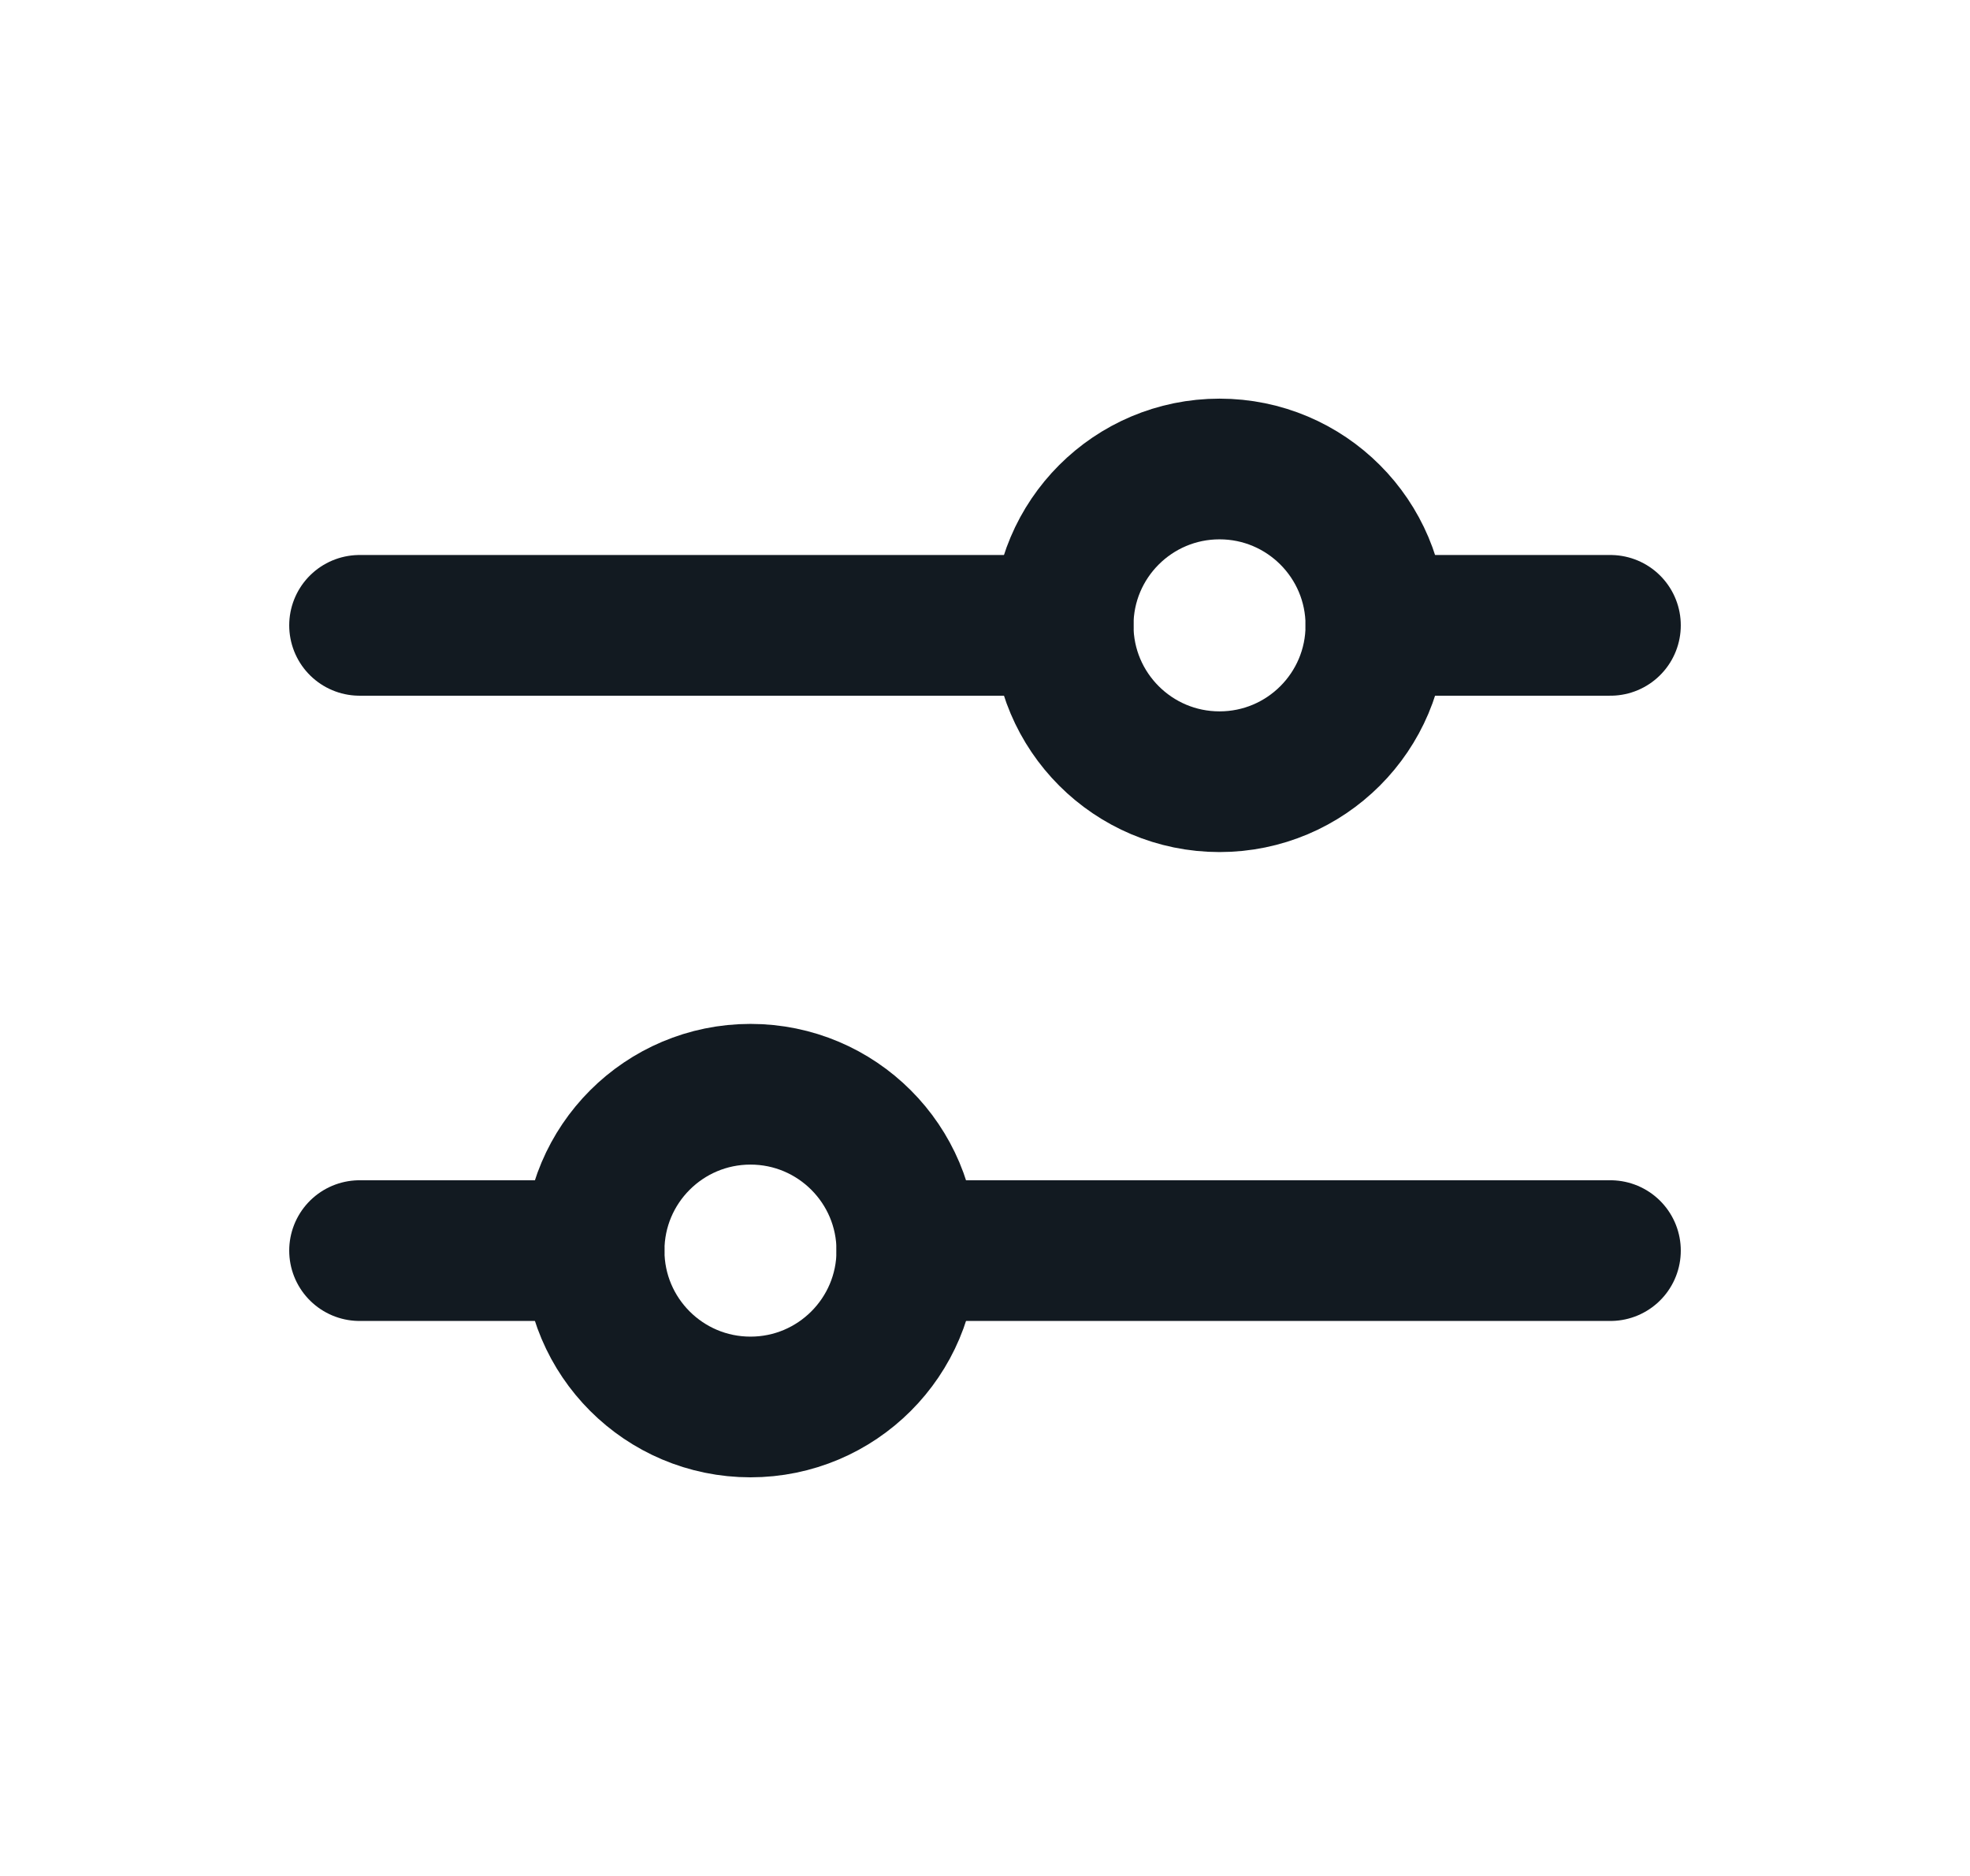 <svg width="21" height="20" viewBox="0 0 21 20" fill="none" xmlns="http://www.w3.org/2000/svg">
<g clip-path="url(#clip0_1830_14528)">
<path d="M3.833 6.667H11.333" stroke="#121A21" stroke-width="1.5" stroke-linecap="round" stroke-linejoin="round"/>
<path d="M14.667 6.667L17.167 6.667" stroke="#121A21" stroke-width="1.5" stroke-linecap="round" stroke-linejoin="round"/>
<path d="M9.667 13.333L17.167 13.333" stroke="#121A21" stroke-width="1.5" stroke-linecap="round" stroke-linejoin="round"/>
<path d="M3.833 13.333H6.333" stroke="#121A21" stroke-width="1.5" stroke-linecap="round" stroke-linejoin="round"/>
<circle cx="8" cy="13.333" r="1.667" stroke="#121A21" stroke-width="1.5"/>
<circle cx="13" cy="6.667" r="1.667" stroke="#121A21" stroke-width="1.5"/>
</g>
<defs>
<clipPath id="clip0_1830_14528">
<rect width="20" height="20" fill="white" transform="translate(0.5)"/>
</clipPath>
</defs>
</svg>
